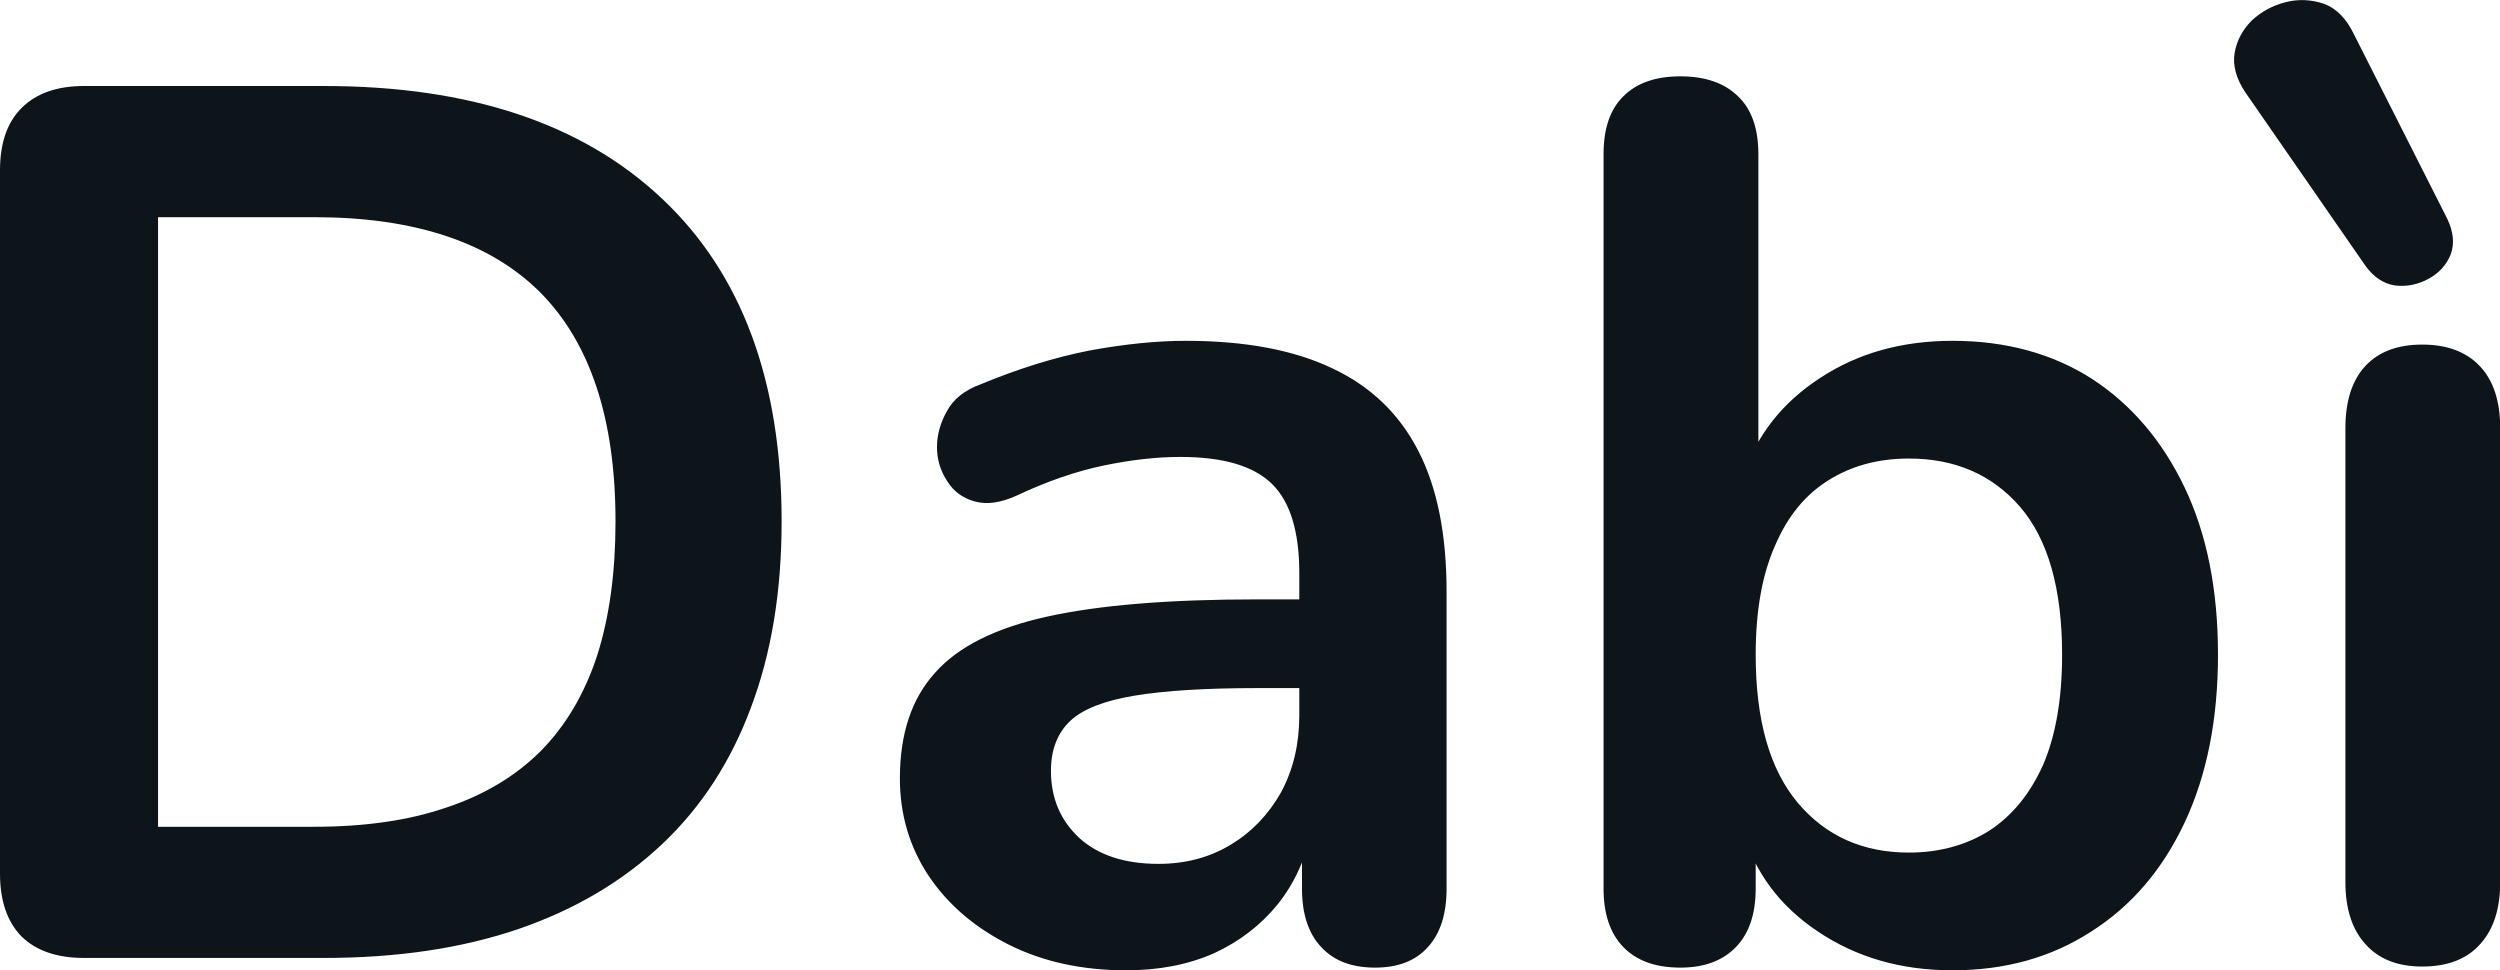<svg fill="#0d141a" viewBox="0 0 46.506 18.048" height="100%" width="100%" xmlns="http://www.w3.org/2000/svg"><path preserveAspectRatio="none" d="M6.03 17.82L1.56 17.82Q0.81 17.82 0.40 17.42Q0 17.01 0 16.25L0 16.25L0 3.17Q0 2.41 0.40 2.01Q0.81 1.60 1.56 1.60L1.56 1.60L6.03 1.60Q10.10 1.60 12.32 3.70Q14.54 5.79 14.54 9.70L14.54 9.70Q14.54 11.65 13.97 13.16Q13.41 14.67 12.32 15.70Q11.22 16.74 9.65 17.28Q8.07 17.82 6.03 17.82L6.03 17.82ZM2.94 4.04L2.94 15.38L5.84 15.38Q7.27 15.38 8.31 15.02Q9.36 14.67 10.06 13.97Q10.76 13.26 11.11 12.19Q11.45 11.12 11.45 9.70L11.45 9.70Q11.45 6.85 10.05 5.44Q8.65 4.04 5.84 4.04L5.84 4.04L2.94 4.04ZM20.95 18.05L20.95 18.05Q19.73 18.05 18.78 17.58Q17.82 17.10 17.28 16.30Q16.74 15.49 16.74 14.48L16.74 14.48Q16.74 13.24 17.39 12.52Q18.03 11.79 19.48 11.47Q20.93 11.15 23.37 11.15L23.37 11.15L24.52 11.15L24.52 12.80L23.39 12.80Q21.96 12.80 21.11 12.94Q20.26 13.08 19.91 13.41Q19.55 13.75 19.55 14.34L19.55 14.34Q19.55 15.10 20.08 15.59Q20.61 16.07 21.55 16.07L21.55 16.07Q22.31 16.07 22.90 15.71Q23.48 15.36 23.83 14.74Q24.17 14.11 24.17 13.31L24.17 13.31L24.17 10.66Q24.17 9.51 23.67 9.01Q23.16 8.50 21.96 8.50L21.96 8.50Q21.30 8.50 20.53 8.66Q19.76 8.82 18.91 9.22L18.91 9.22Q18.47 9.42 18.14 9.33Q17.80 9.24 17.62 8.95Q17.43 8.66 17.43 8.32Q17.43 7.97 17.62 7.64Q17.80 7.31 18.24 7.15L18.24 7.15Q19.30 6.71 20.27 6.52Q21.25 6.34 22.06 6.34L22.06 6.34Q23.71 6.34 24.78 6.85Q25.85 7.35 26.38 8.38Q26.91 9.40 26.91 11.01L26.91 11.01L26.91 16.53Q26.91 17.24 26.56 17.62Q26.22 18.00 25.58 18.00L25.58 18.00Q24.93 18.00 24.58 17.62Q24.22 17.24 24.22 16.53L24.22 16.53L24.22 15.43L24.40 15.43Q24.24 16.23 23.77 16.82Q23.30 17.40 22.59 17.73Q21.87 18.05 20.95 18.05ZM36.32 18.05L36.32 18.05Q34.89 18.05 33.82 17.33Q32.75 16.62 32.41 15.43L32.41 15.43L32.66 14.85L32.66 16.53Q32.66 17.24 32.29 17.62Q31.92 18.00 31.26 18.00L31.26 18.00Q30.57 18.00 30.20 17.62Q29.83 17.24 29.83 16.53L29.83 16.53L29.83 2.87Q29.83 2.15 30.20 1.79Q30.57 1.42 31.26 1.42L31.26 1.42Q31.95 1.42 32.33 1.79Q32.71 2.15 32.71 2.87L32.71 2.87L32.71 8.85L32.43 8.85Q32.80 7.72 33.86 7.03Q34.91 6.34 36.32 6.34L36.32 6.34Q37.81 6.34 38.92 7.05Q40.02 7.77 40.64 9.07Q41.26 10.37 41.26 12.18L41.26 12.18Q41.26 13.98 40.64 15.30Q40.02 16.62 38.90 17.33Q37.79 18.05 36.32 18.05ZM35.51 15.86L35.51 15.86Q36.36 15.86 37.01 15.45Q37.65 15.03 38.01 14.22Q38.36 13.40 38.36 12.18L38.36 12.18Q38.36 10.34 37.58 9.43Q36.80 8.53 35.51 8.53L35.51 8.53Q34.66 8.53 34.02 8.93Q33.37 9.33 33.02 10.15Q32.66 10.96 32.66 12.18L32.66 12.18Q32.66 14.00 33.44 14.93Q34.22 15.86 35.51 15.86ZM45.06 17.98L45.06 17.98Q44.37 17.98 44.00 17.56Q43.63 17.15 43.63 16.41L43.63 16.41L43.63 7.97Q43.63 7.21 44.00 6.81Q44.37 6.41 45.06 6.41L45.06 6.41Q45.75 6.41 46.13 6.81Q46.51 7.21 46.51 7.97L46.51 7.97L46.51 16.41Q46.51 17.15 46.14 17.56Q45.77 17.98 45.06 17.98ZM44.00 4.94L44.00 4.94L41.77 1.72Q41.51 1.33 41.57 0.98Q41.63 0.64 41.89 0.38Q42.16 0.13 42.52 0.04Q42.87-0.05 43.23 0.07Q43.58 0.20 43.79 0.64L43.79 0.64L45.52 4.06Q45.70 4.43 45.59 4.73Q45.47 5.03 45.17 5.19Q44.87 5.35 44.55 5.31Q44.23 5.26 44.00 4.94Z"></path></svg>